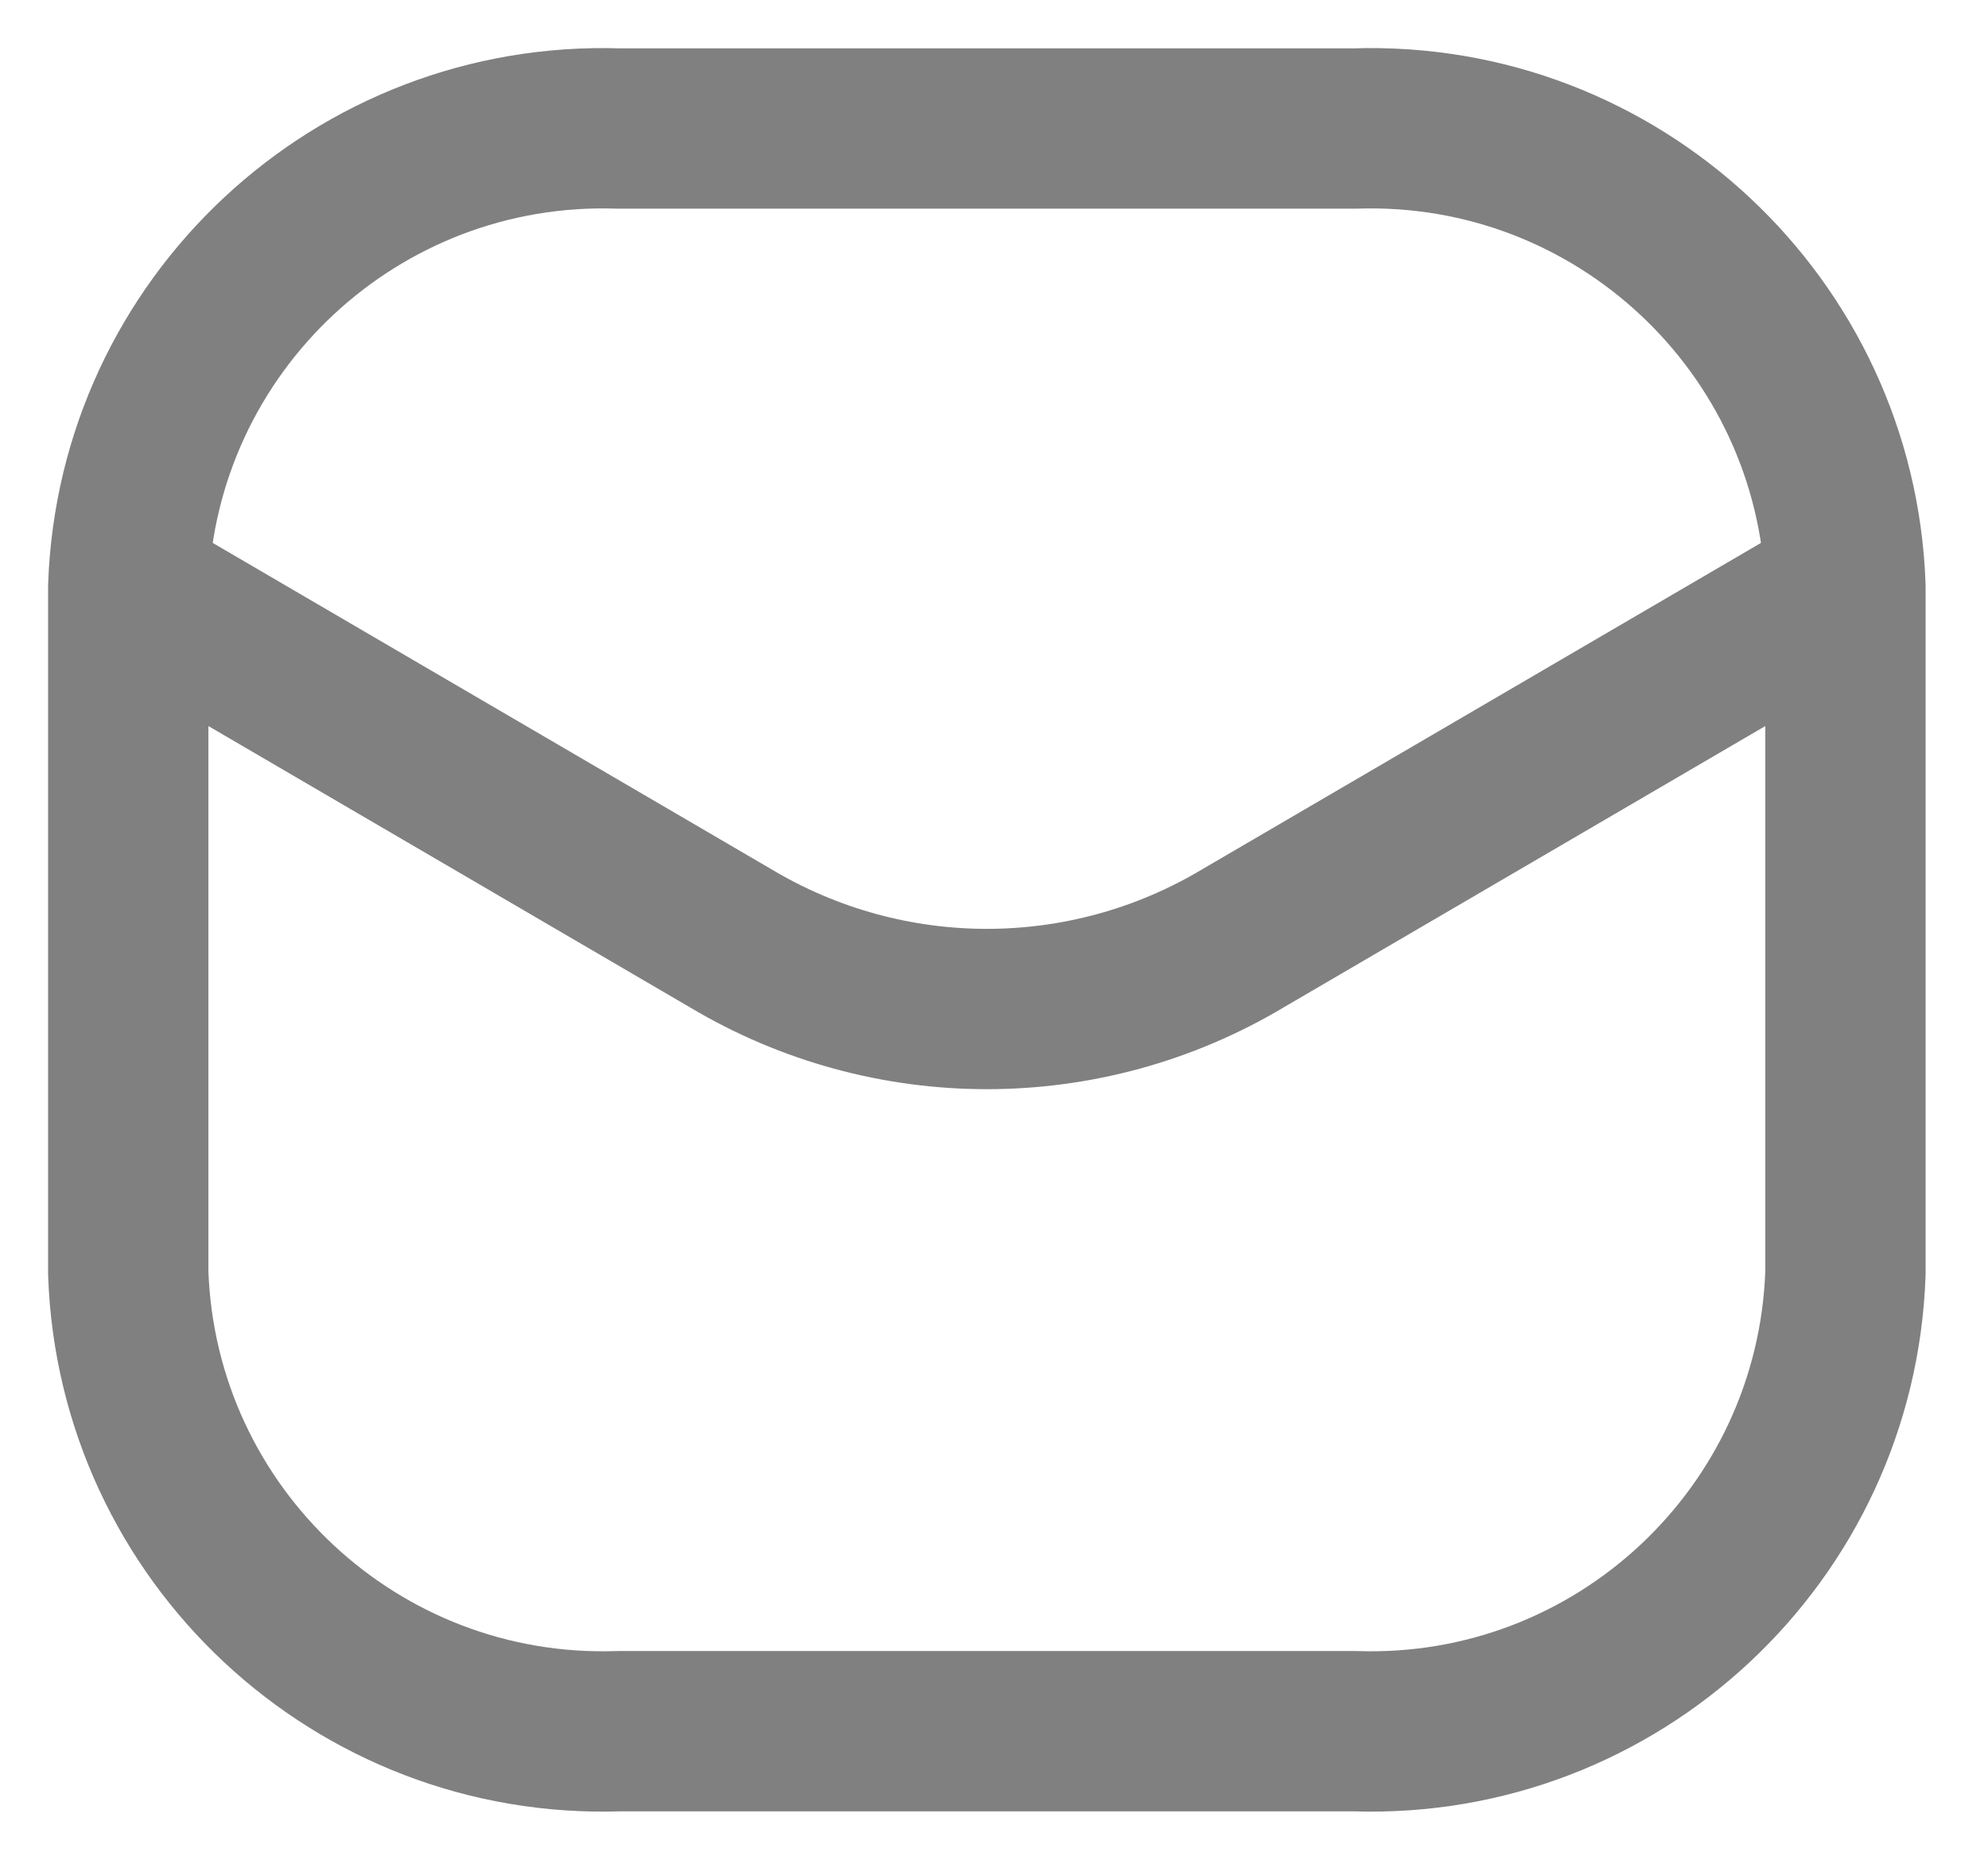 <svg width="31" height="29" viewBox="0 0 31 29" fill="none" xmlns="http://www.w3.org/2000/svg">
<path d="M28.777 9.145C28.632 5.062 25.209 1.868 21.126 2.004H9.651C5.568 1.868 2.145 5.062 2 9.145M28.777 9.144V19.855C28.632 23.937 25.209 27.132 21.126 26.995H9.651C5.568 27.132 2.145 23.937 2 19.855V9.144L11.397 14.633C13.856 16.101 16.922 16.101 19.38 14.633L28.777 9.144Z" stroke="#808080" stroke-width="2.5" stroke-linecap="round" stroke-linejoin="round"/>
</svg>
